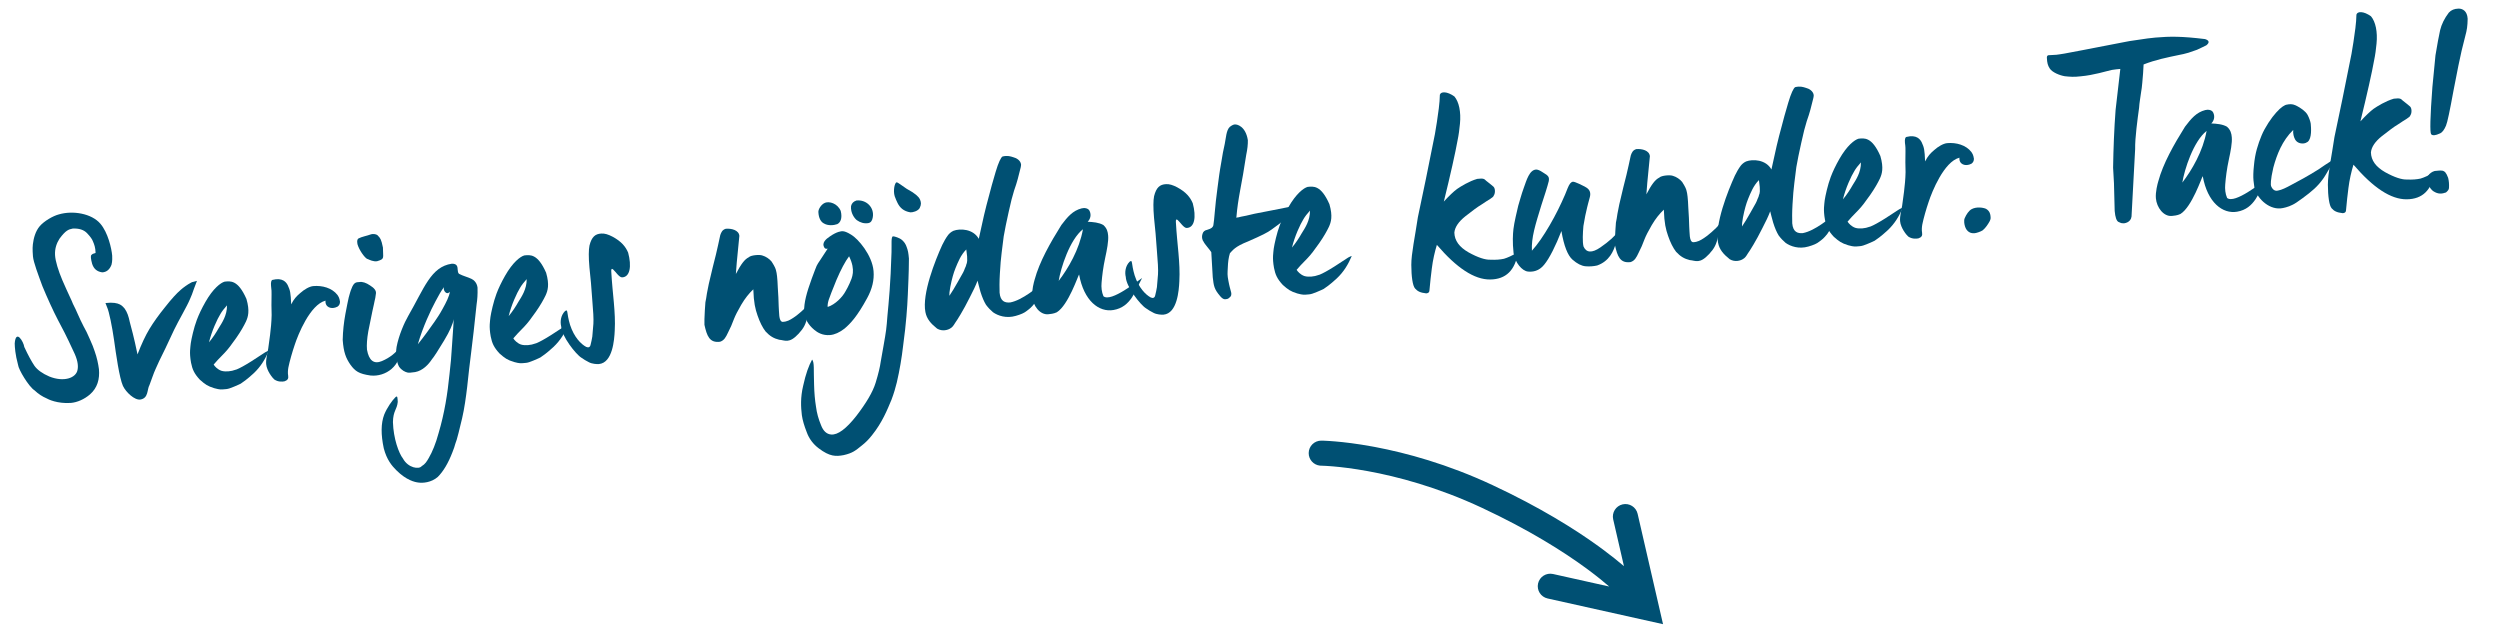 <?xml version="1.0" encoding="UTF-8"?>
<svg width="288px" height="72px" viewBox="0 0 288 72" version="1.1" xmlns="http://www.w3.org/2000/svg" xmlns:xlink="http://www.w3.org/1999/xlink">
    <title>Group Copy 4</title>
    <g id="Helsida-omdömen" stroke="none" stroke-width="1" fill="none" fill-rule="evenodd">
        <g id="Generell---mobile" transform="translate(-37, -591)" fill="#005073">
            <g id="Group-Copy-4" transform="translate(37.415, 591.331)">
                <g id="Sveriges-nöjdaste-ku" transform="translate(143.403, 30.162) rotate(-5) translate(-143.403, -30.162)translate(1.011, 12.342)" fill-rule="nonzero">
                    <path d="M12.087,5.369 C12.087,4.529 11.835,2.681 11.051,1.589 C10.155,0.329 8.027,-0.231 6.375,0.105 C5.703,0.217 4.611,0.721 4.051,1.281 C3.519,1.813 3.239,2.597 3.099,3.269 C2.987,3.745 2.987,4.585 2.987,4.669 C2.987,5.341 3.407,6.825 3.771,8.169 C4.191,9.513 4.779,11.165 5.199,12.173 C5.619,13.153 6.011,14.077 6.683,15.953 C7.047,16.877 7.131,17.605 6.963,18.137 C6.711,19.061 5.255,19.425 3.659,18.613 C2.875,18.193 2.343,17.717 2.063,17.241 C1.783,16.737 1.447,15.981 1.083,14.973 C1.055,14.357 0.299,12.789 0.019,14.469 C-0.009,14.917 -0.037,15.701 0.187,16.961 C0.187,17.493 1.195,19.565 1.811,20.041 C2.231,20.517 2.679,20.853 3.099,21.077 C3.295,21.217 4.303,21.833 5.871,21.861 C6.599,21.861 7.439,21.581 8.139,21.077 C9.063,20.405 9.427,19.425 9.427,18.277 C9.399,17.633 9.315,16.933 9.119,16.177 C9.035,15.813 8.895,15.309 8.671,14.693 C8.475,14.077 8.279,13.601 8.111,13.237 C7.663,12.173 7.439,11.305 7.103,10.521 C6.991,10.101 6.683,9.373 6.123,7.693 C5.759,6.573 5.507,5.425 5.535,4.725 C5.563,3.969 5.843,3.381 6.207,2.905 C7.019,1.981 7.355,1.925 7.831,1.869 C8.559,1.897 9.091,2.121 9.427,2.541 C9.763,2.961 9.959,3.297 10.015,3.521 C10.155,3.941 10.239,4.277 10.211,4.865 C10.183,4.977 9.959,4.865 9.707,5.089 C9.595,5.173 9.595,5.537 9.707,6.125 C9.847,6.713 10.183,7.049 10.771,7.189 C11.275,7.217 11.667,6.937 11.919,6.405 C12.059,6.041 12.087,5.481 12.087,5.369 Z" id="Path"></path>
                    <path d="M21.562,9.121 C20.974,9.205 20.974,9.205 20.75,9.317 C20.526,9.401 19.938,9.737 19.602,9.989 C19.098,10.353 18.454,10.941 17.642,11.809 C16.83,12.649 16.158,13.433 15.626,14.161 C15.094,14.889 14.562,15.813 14.002,16.961 C13.75,14.805 13.554,13.853 13.442,13.181 C13.358,12.481 13.246,12.033 12.994,11.585 C12.798,11.361 12.574,10.689 10.838,10.745 L10.978,11.221 C11.174,11.753 11.37,13.545 11.454,15.085 C11.538,16.709 11.678,19.453 12.014,20.433 C12.294,21.189 13.218,22.225 13.89,22.169 C14.842,22.085 14.73,21.077 15.066,20.601 C15.318,20.097 15.654,19.285 15.934,18.809 C16.186,18.361 16.55,17.689 17.25,16.569 L18.454,14.497 C19.014,13.545 20.162,11.949 20.582,11.137 C20.75,10.829 20.946,10.465 21.142,9.989 L21.562,9.121 Z" id="Path"></path>
                    <path d="M29.105,17.857 C28.993,17.885 28.853,17.913 28.685,17.997 L27.005,18.893 C26.193,19.313 25.605,19.565 25.241,19.677 C24.793,19.789 24.569,19.817 24.261,19.817 C24.065,19.817 23.701,19.789 23.449,19.677 C23.029,19.481 22.749,19.117 22.637,18.893 C22.973,18.557 23.225,18.333 24.009,17.661 C24.429,17.297 24.905,16.765 25.493,16.065 C26.081,15.365 26.501,14.749 26.781,14.273 C27.061,13.769 27.341,13.125 27.061,11.697 C26.277,9.373 25.381,9.485 24.737,9.485 C24.261,9.569 23.337,10.157 22.329,11.613 C21.825,12.341 21.433,13.013 21.153,13.601 C20.733,14.469 20.341,15.729 20.229,16.205 C20.145,16.681 19.949,17.241 20.061,18.445 C20.145,19.229 20.313,19.733 20.901,20.489 C21.461,21.077 21.713,21.301 22.469,21.609 C23.169,21.861 23.197,21.833 23.841,21.833 C24.037,21.833 24.317,21.777 24.737,21.637 C25.157,21.497 25.437,21.413 25.549,21.357 C25.801,21.217 26.277,20.965 27.145,20.293 C28.041,19.593 28.629,18.753 29.105,17.857 Z M24.765,12.229 C24.681,13.377 24.009,14.189 23.589,14.749 C23.225,15.281 22.805,15.813 22.329,16.289 C22.749,15.029 23.505,13.713 23.925,13.153 C24.121,12.873 24.401,12.565 24.765,12.229 Z" id="Shape"></path>
                    <path d="M37.769,12.957 C37.741,12.481 37.657,12.369 37.545,12.145 C36.985,11.277 35.893,10.885 34.857,10.885 C34.409,10.885 33.765,11.193 33.289,11.557 C32.813,11.893 32.505,12.173 32.141,12.761 C32.197,11.417 32.169,11.165 31.945,10.549 C31.805,10.185 31.441,9.569 30.237,9.765 C30.097,9.793 30.013,10.017 30.013,10.437 C30.041,10.857 30.013,11.193 29.985,11.445 C29.901,12.257 29.817,13.097 29.789,13.797 C29.621,15.365 29.201,16.933 29.061,17.605 C28.949,18.081 28.669,18.781 28.669,19.369 C28.669,20.153 29.257,21.021 29.453,21.217 C29.873,21.553 30.349,21.553 30.601,21.525 C30.965,21.441 31.105,21.245 31.077,20.937 C31.049,20.601 31.105,20.265 31.189,19.957 C31.385,19.285 31.805,18.193 32.141,17.437 C32.617,16.317 34.297,12.985 36.117,12.677 C35.977,13.433 36.705,13.797 37.433,13.489 C37.629,13.377 37.741,13.209 37.769,12.957 Z" id="Path"></path>
                    <path d="M43.24,7.161 C43.128,6.153 43.016,6.041 42.792,5.761 C42.68,5.565 42.288,5.453 41.952,5.537 C41.56,5.649 40.916,5.705 40.524,5.873 C40.3,5.985 40.3,6.461 40.412,6.769 C40.636,7.525 41.196,8.337 41.392,8.337 C41.588,8.449 42.008,8.701 42.428,8.673 C43.38,8.477 43.128,8.393 43.24,7.161 Z M44.276,18.669 C43.688,19.369 42.932,19.873 41.98,20.181 C41.028,20.489 40.496,19.985 40.384,18.725 C40.384,18.165 40.496,17.465 40.72,16.625 L41.392,14.357 C41.588,13.713 41.728,13.321 41.756,13.181 C41.812,13.041 41.896,12.761 41.98,12.341 C42.036,12.033 41.84,11.725 41.392,11.389 C40.944,11.025 40.552,10.857 40.188,10.885 C39.852,10.885 39.572,10.801 39.208,11.585 C39.068,11.837 38.956,12.173 38.816,12.537 C38.704,12.901 38.508,13.517 38.256,14.441 C38.004,15.365 37.808,16.317 37.696,17.353 C37.668,18.809 37.892,19.509 38.34,20.293 C38.816,21.077 39.208,21.413 40.524,21.721 C42.232,22.057 44.22,20.937 44.276,18.669 Z" id="Shape"></path>
                    <path d="M53.695,12.705 C53.667,12.117 53.331,11.781 53.079,11.641 C52.659,11.389 52.183,11.249 51.707,10.941 C51.595,10.829 51.595,10.633 51.595,10.437 C51.595,10.241 51.679,9.737 50.979,9.709 C48.543,9.849 47.563,12.257 45.463,15.253 C44.931,16.009 44.175,17.409 43.811,18.697 C43.587,19.565 43.671,20.517 43.895,20.993 C44.147,21.441 44.539,21.665 44.791,21.749 C44.931,21.805 45.239,21.805 45.687,21.777 C46.583,21.693 47.311,21.021 47.731,20.489 C48.039,20.181 48.571,19.481 49.327,18.445 C50.083,17.409 50.503,16.625 50.643,16.093 C50.615,16.429 50.475,17.185 50.167,19.201 C50.027,20.209 49.831,21.273 49.607,22.365 C49.187,24.577 48.655,26.761 47.759,29.029 C47.339,30.177 46.863,31.101 46.387,31.773 C46.135,32.137 45.911,32.445 45.491,32.641 C45.155,33.005 43.923,32.725 43.419,31.577 C42.999,30.933 42.523,29.197 42.635,27.293 C42.775,25.977 43.223,25.921 43.391,25.025 C43.391,24.661 43.475,24.185 43.139,24.493 C42.775,24.801 42.131,25.529 41.711,26.341 C41.235,27.321 41.123,28.609 41.319,30.205 C41.543,31.549 42.075,32.305 42.551,32.865 C43.587,34.097 44.539,34.405 44.959,34.489 C45.435,34.601 46.415,34.629 47.227,34.041 C47.927,33.453 48.571,32.557 49.159,31.353 C49.355,30.961 49.495,30.653 49.579,30.401 C49.691,30.177 49.859,29.785 50.055,29.197 L50.615,27.545 C50.979,26.425 51.259,25.193 51.511,23.989 C52.043,21.161 52.519,19.341 53.415,14.637 C53.555,14.049 53.639,13.573 53.695,12.705 Z M50.475,12.901 C50.391,13.377 49.943,14.105 49.467,14.805 C49.019,15.477 48.767,15.757 48.431,16.177 C47.899,16.821 47.031,17.829 46.275,18.613 C47.003,16.709 48.095,14.833 48.739,13.853 C49.075,13.321 49.551,12.621 49.859,12.313 C49.775,12.481 49.803,12.649 49.887,12.817 C50.139,13.237 50.419,12.957 50.475,12.901 Z" id="Shape"></path>
                    <path d="M63.759,17.857 C63.647,17.885 63.507,17.913 63.339,17.997 L61.659,18.893 C60.847,19.313 60.259,19.565 59.895,19.677 C59.447,19.789 59.223,19.817 58.915,19.817 C58.719,19.817 58.355,19.789 58.103,19.677 C57.683,19.481 57.403,19.117 57.291,18.893 C57.627,18.557 57.879,18.333 58.663,17.661 C59.083,17.297 59.559,16.765 60.147,16.065 C60.735,15.365 61.155,14.749 61.435,14.273 C61.715,13.769 61.995,13.125 61.715,11.697 C60.931,9.373 60.035,9.485 59.391,9.485 C58.915,9.569 57.991,10.157 56.983,11.613 C56.479,12.341 56.087,13.013 55.807,13.601 C55.387,14.469 54.995,15.729 54.883,16.205 C54.799,16.681 54.603,17.241 54.715,18.445 C54.799,19.229 54.967,19.733 55.555,20.489 C56.115,21.077 56.367,21.301 57.123,21.609 C57.823,21.861 57.851,21.833 58.495,21.833 C58.691,21.833 58.971,21.777 59.391,21.637 C59.811,21.497 60.091,21.413 60.203,21.357 C60.455,21.217 60.931,20.965 61.799,20.293 C62.695,19.593 63.283,18.753 63.759,17.857 Z M59.419,12.229 C59.335,13.377 58.663,14.189 58.243,14.749 C57.879,15.281 57.459,15.813 56.983,16.289 C57.403,15.029 58.159,13.713 58.579,13.153 C58.775,12.873 59.055,12.565 59.419,12.229 Z" id="Shape"></path>
                    <path d="M71.33,10.213 C71.106,9.513 70.686,8.869 69.706,8.225 C69.23,7.917 68.81,7.749 68.446,7.749 C67.746,7.721 67.298,8.029 66.962,9.009 C66.822,9.485 66.738,10.325 66.738,11.501 C66.766,12.649 66.766,13.909 66.738,15.225 C66.738,16.541 66.71,17.493 66.626,18.025 L66.374,19.481 C66.29,19.789 66.206,20.097 66.094,20.405 C66.01,20.685 65.814,20.741 65.562,20.601 C65.002,20.237 64.274,19.369 63.938,17.913 C63.63,16.457 63.91,16.037 63.49,16.289 C62.958,16.737 62.818,17.465 62.902,17.997 C62.846,19.117 64.302,21.357 64.918,21.805 C65.17,22.029 65.422,22.197 65.73,22.393 C66.066,22.617 66.626,22.701 66.85,22.701 C68.446,22.701 68.866,20.069 69.006,19.033 C69.314,16.905 69.118,14.833 69.202,12.229 C69.202,11.921 69.286,11.837 69.426,11.977 C69.678,12.229 70.042,12.957 70.378,12.985 C71.302,13.041 71.61,11.809 71.33,10.213 Z" id="Path"></path>
                    <path d="M91.513,17.941 C91.317,18.165 91.009,18.417 90.589,18.725 C90.169,19.033 89.861,19.229 89.637,19.341 C89.217,19.565 88.881,19.733 88.349,19.705 C87.901,19.593 88.069,18.557 88.069,17.857 C88.097,17.325 88.153,16.429 88.153,15.729 C88.209,14.581 88.181,14.049 88.125,13.769 C88.097,13.545 88.041,13.321 87.705,12.677 C87.481,12.341 87.089,12.033 86.725,11.893 C86.417,11.725 85.381,11.725 85.129,11.949 C84.625,12.145 84.177,12.649 83.477,13.741 L83.701,12.397 L84.261,9.401 C84.261,8.729 83.421,8.449 82.777,8.449 C82.357,8.533 82.217,8.813 82.077,9.121 C81.965,9.429 81.657,10.605 80.901,12.705 C79.781,15.953 79.921,16.037 79.697,16.681 C79.585,17.353 79.501,17.913 79.417,18.613 C79.389,18.977 79.361,19.173 79.361,19.257 C79.529,20.545 79.753,21.413 80.985,21.357 C81.461,21.245 81.685,20.909 81.993,20.377 C82.329,19.845 82.525,19.481 82.833,18.837 C83.001,18.501 83.309,17.997 83.785,17.325 C84.261,16.653 84.793,16.093 85.325,15.673 C85.241,17.241 85.353,17.941 85.549,18.725 C85.745,19.509 85.997,20.153 86.305,20.629 C86.753,21.217 87.201,21.525 87.789,21.721 C88.461,21.833 88.881,22.309 90.085,21.217 C90.729,20.629 91.009,20.209 91.317,19.201 C91.485,18.697 91.541,18.277 91.513,17.941 Z" id="Path"></path>
                    <path d="M99.308,14.777 C99.308,12.929 97.852,10.913 97.096,10.381 C96.648,10.045 96.368,9.933 96.172,9.905 C96.032,9.877 95.5,9.877 94.632,10.381 C94.156,10.633 93.596,11.053 93.904,11.613 C93.96,11.725 94.072,11.781 94.268,11.753 L93.344,12.929 C92.728,13.713 92.98,13.293 92.14,15.029 C91.412,16.597 90.992,17.717 90.936,18.753 C90.936,18.893 90.964,19.425 91.16,19.873 C91.356,20.293 91.58,20.601 91.916,20.937 C92.252,21.273 92.812,21.693 93.68,21.693 C94.212,21.693 94.772,21.497 95.388,21.105 C96.144,20.573 96.984,19.817 98.3,17.829 C98.972,16.821 99.308,15.813 99.308,14.777 Z M96.648,12.845 C97.292,14.525 96.788,15.309 96.424,15.981 C96.228,16.317 96.06,16.597 95.892,16.821 C95.5,17.437 94.576,18.249 93.68,18.445 C93.68,18.249 93.736,17.969 93.876,17.633 C94.016,17.297 94.38,16.569 94.968,15.421 C95.584,14.273 96.144,13.405 96.648,12.845 Z M99.756,8.617 C100.064,7.497 99.196,6.489 98.048,6.517 C97.712,6.601 97.488,6.769 97.376,7.105 C97.236,7.889 97.656,8.561 97.908,8.785 C98.272,9.093 98.692,9.261 99.168,9.233 C99.532,9.205 99.672,8.925 99.756,8.617 Z M96.144,7.553 C95.836,6.629 94.912,6.321 94.436,6.461 C93.96,6.601 93.568,7.161 93.568,7.469 C93.54,8.169 93.764,8.617 94.072,8.813 C94.52,9.149 95.192,9.149 95.612,9.037 C95.976,8.897 96.284,8.449 96.144,7.553 Z" id="Shape"></path>
                    <path d="M105.368,7.077 C105.228,6.629 104.78,6.321 104.528,6.097 C104.276,5.901 103.94,5.705 103.8,5.565 C103.464,5.313 102.988,4.837 102.848,4.837 C102.624,4.837 102.344,5.733 102.484,6.405 C102.568,6.713 102.652,6.993 102.736,7.189 C102.96,7.777 103.352,8.225 104.136,8.421 C104.388,8.449 104.976,8.365 105.228,8.029 C105.48,7.609 105.452,7.385 105.368,7.077 Z M103.492,13.713 C103.492,13.013 103.464,12.789 103.352,12.369 C103.268,12.005 103.1,11.725 102.876,11.501 C102.652,11.249 102.036,10.997 101.896,10.997 C101.644,10.997 101.672,11.837 101.56,12.789 C101.112,16.569 100.776,18.277 100.44,20.125 C100.356,20.713 100.244,21.245 100.16,21.665 C100.076,22.085 99.908,22.673 99.712,23.429 L99.208,25.305 C99.096,25.809 98.844,26.593 98.424,27.629 C98.004,28.665 97.136,29.869 95.876,31.241 C94.588,32.613 93.552,33.257 92.796,33.117 C92.292,33.033 91.928,32.641 91.732,31.941 C91.508,31.241 91.368,30.513 91.34,29.757 C91.284,29.001 91.284,28.161 91.34,27.265 C91.424,25.501 91.62,24.689 91.368,24.325 C90.92,24.997 90.5,25.893 90.08,27.237 C89.632,28.581 89.604,29.673 89.632,30.597 C89.66,31.185 89.8,31.857 90.024,32.613 C90.22,33.369 90.64,34.041 91.228,34.573 C92.432,35.665 93.132,35.693 94.028,35.609 C95.064,35.469 95.428,35.217 96.212,34.685 C96.604,34.433 97.024,34.097 97.472,33.621 C98.788,32.249 99.488,30.849 100.076,29.729 C100.412,29.029 100.664,28.385 100.86,27.797 C101.308,26.425 101.672,25.025 101.952,23.653 C102.26,22.281 102.484,21.161 102.624,20.321 C102.932,18.613 103.128,16.821 103.24,16.009 C103.324,15.449 103.408,14.525 103.492,13.713 Z" id="Shape"></path>
                    <path d="M117.307,4.025 C117.279,3.549 116.831,3.241 116.495,3.129 C116.159,2.989 115.851,2.849 115.263,2.933 C115.067,3.017 114.731,3.577 114.311,4.641 C113.891,5.705 113.555,6.601 113.303,7.329 C112.771,8.757 112.351,10.045 111.707,12.145 C111.175,10.941 109.663,10.745 108.879,10.969 C108.571,11.081 108.375,11.249 108.235,11.389 C107.927,11.725 107.675,12.117 107.451,12.481 C106.499,14.161 104.623,17.885 104.847,20.013 C104.931,20.825 105.351,21.385 106.023,22.029 C106.611,22.449 107.283,22.281 107.535,22.141 C107.787,22.029 107.927,21.861 108.151,21.553 C108.375,21.301 109.215,20.209 110.083,18.781 C110.531,18.081 110.895,17.465 111.147,16.933 C111.175,17.185 111.259,17.605 111.371,18.249 C111.511,18.893 111.679,19.397 111.875,19.789 C112.099,20.153 112.351,20.461 112.603,20.713 C113.135,21.161 114.059,21.581 115.179,21.357 C115.767,21.245 116.187,21.105 116.467,20.909 C116.831,20.685 117.027,20.573 117.475,20.097 C117.923,19.565 118.259,19.089 118.455,17.969 C117.951,18.277 116.103,19.621 114.675,19.761 C114.087,19.761 113.555,19.565 113.555,18.529 C113.583,18.025 113.639,17.297 113.779,16.345 C113.919,15.365 114.059,14.581 114.199,13.937 L114.591,12.117 C114.787,11.361 115.067,10.437 115.403,9.373 C115.739,8.281 116.019,7.497 116.243,6.965 C116.719,5.929 116.915,5.285 117.111,4.725 C117.195,4.529 117.307,4.165 117.307,4.025 Z M110.167,13.237 C110.251,14.553 110.111,14.805 110.027,14.945 C109.999,15.085 109.943,15.169 109.803,15.421 C109.747,15.561 109.663,15.701 109.579,15.841 L108.851,16.905 C108.459,17.493 108.095,17.969 107.759,18.389 C107.759,18.221 107.815,17.885 107.955,17.381 C108.095,16.877 108.235,16.485 108.347,16.177 C108.459,15.869 108.599,15.561 108.739,15.281 C109.075,14.637 109.467,13.825 110.167,13.237 Z" id="Shape"></path>
                    <path d="M130.058,18.277 C129.582,18.529 126.25,20.797 125.438,19.985 C125.27,19.481 125.27,18.921 125.354,18.445 C125.494,17.605 125.69,16.681 126.026,15.589 C126.306,14.693 126.586,13.713 126.586,13.069 C126.586,12.621 126.53,12.229 126.138,11.809 C125.662,11.473 124.99,11.361 124.374,11.277 C124.71,10.997 124.878,10.549 124.71,10.073 C124.598,9.709 124.122,9.625 123.814,9.681 C122.778,9.849 122.106,10.521 121.322,11.389 C119.866,13.321 118.438,15.393 117.71,17.381 C117.598,17.661 117.262,18.585 117.262,19.313 C117.262,20.377 117.962,21.497 118.914,21.497 C119.138,21.497 119.558,21.497 119.922,21.357 C121.322,20.657 122.75,17.325 122.862,17.241 C123.142,20.321 124.766,21.805 126.446,21.665 C128.518,21.497 129.162,19.621 130.058,18.277 Z M123.758,12.089 C123.142,14.385 121.658,16.457 120.454,17.773 C120.818,16.317 122.134,13.153 123.758,12.089 Z" id="Shape"></path>
                    <path d="M136.622,10.213 C136.398,9.513 135.978,8.869 134.998,8.225 C134.522,7.917 134.102,7.749 133.738,7.749 C133.038,7.721 132.59,8.029 132.254,9.009 C132.114,9.485 132.03,10.325 132.03,11.501 C132.058,12.649 132.058,13.909 132.03,15.225 C132.03,16.541 132.002,17.493 131.918,18.025 L131.666,19.481 C131.582,19.789 131.498,20.097 131.386,20.405 C131.302,20.685 131.106,20.741 130.854,20.601 C130.294,20.237 129.566,19.369 129.23,17.913 C128.922,16.457 129.202,16.037 128.782,16.289 C128.25,16.737 128.11,17.465 128.194,17.997 C128.138,19.117 129.594,21.357 130.21,21.805 C130.462,22.029 130.714,22.197 131.022,22.393 C131.358,22.617 131.918,22.701 132.142,22.701 C133.738,22.701 134.158,20.069 134.298,19.033 C134.606,16.905 134.41,14.833 134.494,12.229 C134.494,11.921 134.578,11.837 134.718,11.977 C134.97,12.229 135.334,12.957 135.67,12.985 C136.594,13.041 136.902,11.809 136.622,10.213 Z" id="Path"></path>
                    <path d="M148.309,11.529 C146.153,11.753 144.837,11.921 143.605,12.033 L142.625,12.173 C142.093,12.229 141.813,12.257 141.729,12.285 C141.645,12.285 141.561,12.285 141.477,12.313 C141.701,11.053 141.869,10.381 142.205,9.149 L142.681,7.413 L143.241,5.201 C143.437,4.557 143.549,3.997 143.577,3.521 C143.465,1.897 142.485,1.561 142.205,1.589 C142.121,1.589 141.953,1.617 141.645,1.813 C141.197,2.149 141.085,3.073 140.889,3.717 C140.693,4.305 140.469,5.117 140.329,5.705 C140.161,6.349 140.021,6.853 139.937,7.245 L139.601,8.757 C139.153,10.689 138.929,12.369 138.761,12.957 C138.677,13.153 138.565,13.293 138.005,13.405 C137.725,13.433 137.529,13.573 137.445,13.797 C137.249,14.217 137.389,14.637 137.473,14.721 C137.557,15.001 138.145,15.757 138.257,16.009 C138.229,17.465 138.173,18.417 138.173,18.893 C138.201,19.901 138.201,20.265 138.845,21.161 C138.985,21.357 139.153,21.525 139.349,21.553 C139.545,21.553 139.657,21.553 139.797,21.469 C140.133,21.273 140.161,21.077 140.133,20.825 C140.133,20.741 140.049,20.433 140.021,20.181 C139.993,19.929 139.965,19.873 139.937,19.509 C139.853,18.753 139.909,18.613 139.993,17.969 C140.077,17.297 140.189,16.793 140.385,16.317 C140.721,16.037 140.973,15.617 142.597,15.141 C144.249,14.581 144.893,14.329 145.397,14.021 C145.845,13.741 146.377,13.461 147.217,12.845 C147.777,12.425 148.141,11.753 148.225,11.669 C148.281,11.641 148.309,11.585 148.309,11.529 Z" id="Path"></path>
                    <path d="M154.34,17.857 C154.228,17.885 154.088,17.913 153.92,17.997 L152.24,18.893 C151.428,19.313 150.84,19.565 150.476,19.677 C150.028,19.789 149.804,19.817 149.496,19.817 C149.3,19.817 148.936,19.789 148.684,19.677 C148.264,19.481 147.984,19.117 147.872,18.893 C148.208,18.557 148.46,18.333 149.244,17.661 C149.664,17.297 150.14,16.765 150.728,16.065 C151.316,15.365 151.736,14.749 152.016,14.273 C152.296,13.769 152.576,13.125 152.296,11.697 C151.512,9.373 150.616,9.485 149.972,9.485 C149.496,9.569 148.572,10.157 147.564,11.613 C147.06,12.341 146.668,13.013 146.388,13.601 C145.968,14.469 145.576,15.729 145.464,16.205 C145.38,16.681 145.184,17.241 145.296,18.445 C145.38,19.229 145.548,19.733 146.136,20.489 C146.696,21.077 146.948,21.301 147.704,21.609 C148.404,21.861 148.432,21.833 149.076,21.833 C149.272,21.833 149.552,21.777 149.972,21.637 C150.392,21.497 150.672,21.413 150.784,21.357 C151.036,21.217 151.512,20.965 152.38,20.293 C153.276,19.593 153.864,18.753 154.34,17.857 Z M150,12.229 C149.916,13.377 149.244,14.189 148.824,14.749 C148.46,15.281 148.04,15.813 147.564,16.289 C147.984,15.029 148.74,13.713 149.16,13.153 C149.356,12.873 149.636,12.565 150,12.229 Z" id="Shape"></path>
                    <path d="M173.459,19.089 C172.759,19.425 172.199,19.621 171.779,19.705 C171.359,19.761 170.827,19.761 170.211,19.677 C169.623,19.649 168.811,19.313 167.775,18.613 C166.767,17.913 166.291,17.129 166.347,16.205 C166.459,15.589 166.935,15.001 167.775,14.441 C168.643,13.881 169.259,13.489 169.679,13.293 C170.659,12.733 171.163,12.593 171.247,12.341 C171.443,12.117 171.499,11.557 171.303,11.333 C171.107,11.109 170.743,10.801 170.519,10.577 C170.323,10.353 170.267,10.241 169.511,10.269 C168.531,10.465 167.551,10.969 167.103,11.221 C166.683,11.473 166.095,11.949 165.451,12.537 C166.459,9.597 167.299,6.937 167.635,5.677 C167.831,5.033 167.971,4.389 168.083,3.773 C168.335,2.429 168.195,1.253 167.719,0.581 C166.935,-0.091 166.207,-0.147 166.067,0.245 C165.983,1.141 165.675,2.429 165.451,3.353 C165.227,4.277 164.975,5.229 164.779,5.817 C164.135,8.057 163.183,11.249 162.315,14.077 C161.783,16.317 161.195,18.165 161.083,19.481 C160.971,20.825 161.027,21.889 161.279,22.225 C161.531,22.561 161.811,22.757 162.511,22.897 C162.735,22.897 162.875,22.813 162.903,22.617 L163.155,21.273 L163.407,20.069 C163.603,19.145 163.911,18.193 164.219,17.437 C166.263,20.293 168.167,21.805 169.987,21.945 C171.807,22.085 172.955,21.133 173.459,19.089 Z" id="Path"></path>
                    <path d="M185.314,17.577 C184.782,18.193 183.998,18.781 182.962,19.369 C181.926,19.957 181.282,19.845 181.03,19.089 C180.946,18.529 181.086,17.521 181.226,16.737 C181.422,15.953 181.646,15.197 181.842,14.637 C181.926,14.413 182.038,14.049 182.234,13.545 C182.43,13.041 182.346,12.649 181.926,12.341 C181.562,12.089 180.694,11.557 180.47,11.557 C180.358,11.557 180.246,11.613 180.134,11.725 C179.91,11.949 179.686,12.481 179.434,12.957 C178.846,14.049 178.174,15.169 177.362,16.317 C176.55,17.465 175.794,18.389 175.066,19.061 C175.122,17.549 175.71,16.149 176.606,13.937 C177.026,12.957 177.502,11.837 177.698,11.249 C177.81,10.801 177.754,10.633 177.11,10.185 C176.802,9.933 176.578,9.821 176.41,9.793 C175.598,9.709 175.15,10.941 174.758,11.781 C174.45,12.425 174.086,13.433 173.946,13.769 C173.75,14.357 173.302,15.701 173.162,16.401 C173.05,16.961 172.91,17.857 172.938,19.173 C173.022,20.265 173.722,21.273 174.394,21.413 C174.954,21.525 175.682,21.469 176.326,20.797 C176.998,20.125 177.866,18.697 178.65,17.101 C178.79,18.837 179.126,19.957 179.63,20.489 C180.134,21.021 180.61,21.301 181.058,21.385 C181.534,21.469 181.982,21.469 182.402,21.413 C183.83,21.049 184.446,19.929 184.754,19.089 C185.006,18.501 185.062,18.389 185.314,17.577 Z" id="Path"></path>
                    <path d="M196.806,17.941 C196.61,18.165 196.302,18.417 195.882,18.725 C195.462,19.033 195.154,19.229 194.93,19.341 C194.51,19.565 194.174,19.733 193.642,19.705 C193.194,19.593 193.362,18.557 193.362,17.857 C193.39,17.325 193.446,16.429 193.446,15.729 C193.502,14.581 193.474,14.049 193.418,13.769 C193.39,13.545 193.334,13.321 192.998,12.677 C192.774,12.341 192.382,12.033 192.018,11.893 C191.71,11.725 190.674,11.725 190.422,11.949 C189.918,12.145 189.47,12.649 188.77,13.741 L188.994,12.397 L189.554,9.401 C189.554,8.729 188.714,8.449 188.07,8.449 C187.65,8.533 187.51,8.813 187.37,9.121 C187.258,9.429 186.95,10.605 186.194,12.705 C185.074,15.953 185.214,16.037 184.99,16.681 C184.878,17.353 184.794,17.913 184.71,18.613 C184.682,18.977 184.654,19.173 184.654,19.257 C184.822,20.545 185.046,21.413 186.278,21.357 C186.754,21.245 186.978,20.909 187.286,20.377 C187.622,19.845 187.818,19.481 188.126,18.837 C188.294,18.501 188.602,17.997 189.078,17.325 C189.554,16.653 190.086,16.093 190.618,15.673 C190.534,17.241 190.646,17.941 190.842,18.725 C191.038,19.509 191.29,20.153 191.598,20.629 C192.046,21.217 192.494,21.525 193.082,21.721 C193.754,21.833 194.174,22.309 195.378,21.217 C196.022,20.629 196.302,20.209 196.61,19.201 C196.778,18.697 196.834,18.277 196.806,17.941 Z" id="Path"></path>
                    <path d="M208.969,4.025 C208.941,3.549 208.493,3.241 208.157,3.129 C207.821,2.989 207.513,2.849 206.925,2.933 C206.729,3.017 206.393,3.577 205.973,4.641 C205.553,5.705 205.217,6.601 204.965,7.329 C204.433,8.757 204.013,10.045 203.369,12.145 C202.837,10.941 201.325,10.745 200.541,10.969 C200.233,11.081 200.037,11.249 199.897,11.389 C199.589,11.725 199.337,12.117 199.113,12.481 C198.161,14.161 196.285,17.885 196.509,20.013 C196.593,20.825 197.013,21.385 197.685,22.029 C198.273,22.449 198.945,22.281 199.197,22.141 C199.449,22.029 199.589,21.861 199.813,21.553 C200.037,21.301 200.877,20.209 201.745,18.781 C202.193,18.081 202.557,17.465 202.809,16.933 C202.837,17.185 202.921,17.605 203.033,18.249 C203.173,18.893 203.341,19.397 203.537,19.789 C203.761,20.153 204.013,20.461 204.265,20.713 C204.797,21.161 205.721,21.581 206.841,21.357 C207.429,21.245 207.849,21.105 208.129,20.909 C208.493,20.685 208.689,20.573 209.137,20.097 C209.585,19.565 209.921,19.089 210.117,17.969 C209.613,18.277 207.765,19.621 206.337,19.761 C205.749,19.761 205.217,19.565 205.217,18.529 C205.245,18.025 205.301,17.297 205.441,16.345 C205.581,15.365 205.721,14.581 205.861,13.937 L206.253,12.117 C206.449,11.361 206.729,10.437 207.065,9.373 C207.401,8.281 207.681,7.497 207.905,6.965 C208.381,5.929 208.577,5.285 208.773,4.725 C208.857,4.529 208.969,4.165 208.969,4.025 Z M201.829,13.237 C201.913,14.553 201.773,14.805 201.689,14.945 C201.661,15.085 201.605,15.169 201.465,15.421 C201.409,15.561 201.325,15.701 201.241,15.841 L200.513,16.905 C200.121,17.493 199.757,17.969 199.421,18.389 C199.421,18.221 199.477,17.885 199.617,17.381 C199.757,16.877 199.897,16.485 200.009,16.177 C200.121,15.869 200.261,15.561 200.401,15.281 C200.737,14.637 201.129,13.825 201.829,13.237 Z" id="Shape"></path>
                    <path d="M218.052,17.857 C217.94,17.885 217.8,17.913 217.632,17.997 L215.952,18.893 C215.14,19.313 214.552,19.565 214.188,19.677 C213.74,19.789 213.516,19.817 213.208,19.817 C213.012,19.817 212.648,19.789 212.396,19.677 C211.976,19.481 211.696,19.117 211.584,18.893 C211.92,18.557 212.172,18.333 212.956,17.661 C213.376,17.297 213.852,16.765 214.44,16.065 C215.028,15.365 215.448,14.749 215.728,14.273 C216.008,13.769 216.288,13.125 216.008,11.697 C215.224,9.373 214.328,9.485 213.684,9.485 C213.208,9.569 212.284,10.157 211.276,11.613 C210.772,12.341 210.38,13.013 210.1,13.601 C209.68,14.469 209.288,15.729 209.176,16.205 C209.092,16.681 208.896,17.241 209.008,18.445 C209.092,19.229 209.26,19.733 209.848,20.489 C210.408,21.077 210.66,21.301 211.416,21.609 C212.116,21.861 212.144,21.833 212.788,21.833 C212.984,21.833 213.264,21.777 213.684,21.637 C214.104,21.497 214.384,21.413 214.496,21.357 C214.748,21.217 215.224,20.965 216.092,20.293 C216.988,19.593 217.576,18.753 218.052,17.857 Z M213.712,12.229 C213.628,13.377 212.956,14.189 212.536,14.749 C212.172,15.281 211.752,15.813 211.276,16.289 C211.696,15.029 212.452,13.713 212.872,13.153 C213.068,12.873 213.348,12.565 213.712,12.229 Z" id="Shape"></path>
                    <path d="M226.716,12.957 C226.688,12.481 226.604,12.369 226.492,12.145 C225.932,11.277 224.84,10.885 223.804,10.885 C223.356,10.885 222.712,11.193 222.236,11.557 C221.76,11.893 221.452,12.173 221.088,12.761 C221.144,11.417 221.116,11.165 220.892,10.549 C220.752,10.185 220.388,9.569 219.184,9.765 C219.044,9.793 218.96,10.017 218.96,10.437 C218.988,10.857 218.96,11.193 218.932,11.445 C218.848,12.257 218.764,13.097 218.736,13.797 C218.568,15.365 218.148,16.933 218.008,17.605 C217.896,18.081 217.616,18.781 217.616,19.369 C217.616,20.153 218.204,21.021 218.4,21.217 C218.82,21.553 219.296,21.553 219.548,21.525 C219.912,21.441 220.052,21.245 220.024,20.937 C219.996,20.601 220.052,20.265 220.136,19.957 C220.332,19.285 220.752,18.193 221.088,17.437 C221.564,16.317 223.244,12.985 225.064,12.677 C224.924,13.433 225.652,13.797 226.38,13.489 C226.576,13.377 226.688,13.209 226.716,12.957 Z" id="Path"></path>
                    <path d="M228.043,19.733 C228.043,19.537 228.043,19.117 227.595,18.809 C227.231,18.613 226.503,18.473 225.971,18.697 C225.607,18.837 225.271,19.285 225.075,19.649 C224.991,19.789 224.963,19.957 224.963,20.153 C224.963,20.713 225.159,21.497 226.055,21.497 C226.251,21.497 226.755,21.385 227.007,21.245 C227.371,20.993 227.679,20.601 227.903,20.265 C228.043,20.013 228.043,19.957 228.043,19.733 Z" id="Path"></path>
                    <path d="M254.526,2.261 C254.946,1.981 254.918,1.729 254.442,1.533 C251.81,0.973 250.438,0.861 248.758,0.861 C248.226,0.861 247.554,0.889 246.77,0.945 C245.986,0.973 245.482,1.029 245.23,1.057 C240.918,1.505 238.566,1.757 238.146,1.785 C237.726,1.813 237.418,1.841 237.222,1.841 C237.11,1.841 236.522,1.813 236.326,1.813 C236.13,1.813 236.102,2.009 236.102,2.093 C236.074,2.681 236.13,2.989 236.326,3.353 C236.578,3.829 237.418,4.249 237.978,4.389 C238.566,4.501 238.986,4.585 239.798,4.557 C241.31,4.557 242.766,4.221 243.438,4.137 C243.802,4.109 244.11,4.109 244.418,4.109 L243.466,8.757 C243.102,10.969 242.822,13.209 242.598,15.365 L242.542,17.157 C242.458,18.249 242.43,19.257 242.346,20.349 C242.346,21.077 242.458,21.497 242.654,21.637 C242.878,21.777 243.018,21.833 243.102,21.833 C243.326,21.917 244.082,21.833 244.222,21.161 L245.314,13.461 C245.398,12.201 245.902,9.989 246.182,8.757 C246.266,8.169 246.434,7.609 246.574,6.965 C246.658,6.657 246.714,6.405 246.798,5.929 C246.938,5.229 247.05,4.417 247.134,3.829 C248.562,3.409 249.822,3.269 251.474,3.073 C251.614,3.073 251.922,3.017 252.398,2.933 L253.406,2.681 C253.77,2.541 254.274,2.373 254.526,2.261 Z" id="Path"></path>
                    <path d="M259.997,18.277 C259.521,18.529 256.189,20.797 255.377,19.985 C255.209,19.481 255.209,18.921 255.293,18.445 C255.433,17.605 255.629,16.681 255.965,15.589 C256.245,14.693 256.525,13.713 256.525,13.069 C256.525,12.621 256.469,12.229 256.077,11.809 C255.601,11.473 254.929,11.361 254.313,11.277 C254.649,10.997 254.817,10.549 254.649,10.073 C254.537,9.709 254.061,9.625 253.753,9.681 C252.717,9.849 252.045,10.521 251.261,11.389 C249.805,13.321 248.377,15.393 247.649,17.381 C247.537,17.661 247.201,18.585 247.201,19.313 C247.201,20.377 247.901,21.497 248.853,21.497 C249.077,21.497 249.497,21.497 249.861,21.357 C251.261,20.657 252.689,17.325 252.801,17.241 C253.081,20.321 254.705,21.805 256.385,21.665 C258.457,21.497 259.101,19.621 259.997,18.277 Z M253.697,12.089 C253.081,14.385 251.597,16.457 250.393,17.773 C250.757,16.317 252.073,13.153 253.697,12.089 Z" id="Shape"></path>
                    <path d="M268.045,16.625 C267.373,16.933 266.477,17.437 266.141,17.633 C264.825,18.305 263.789,18.753 262.781,19.173 C262.333,19.369 261.717,19.621 261.297,19.649 C261.157,19.677 260.737,19.705 260.541,19.061 C260.513,18.921 260.513,18.417 260.989,16.961 C261.521,15.505 262.277,13.965 263.649,12.845 C263.565,13.265 263.649,13.685 263.761,13.937 C263.901,14.273 264.237,14.497 264.685,14.497 C264.881,14.497 265.049,14.441 265.189,14.357 C265.721,13.993 265.721,12.761 265.721,12.313 C265.721,12.089 265.581,11.557 265.441,11.249 C265.245,10.801 264.657,10.353 264.349,10.157 C264.125,10.017 263.817,9.793 263.173,9.877 C262.949,9.877 262.473,10.101 261.885,10.661 C261.297,11.193 260.429,12.257 259.953,13.181 C259.477,14.105 259.029,15.113 258.777,16.569 C258.637,17.269 258.581,17.829 258.581,18.249 C258.581,18.445 258.609,18.725 258.609,18.949 C258.693,20.181 259.953,21.721 261.409,21.721 C261.717,21.721 262.305,21.637 262.781,21.441 C263.033,21.357 263.453,21.133 264.041,20.769 C265.189,20.069 265.861,19.593 266.561,18.781 C266.701,18.641 267.037,18.165 267.597,17.381 C267.821,17.129 267.961,16.877 268.045,16.625 Z" id="Path"></path>
                    <path d="M279.452,19.089 C278.752,19.425 278.192,19.621 277.772,19.705 C277.352,19.761 276.82,19.761 276.204,19.677 C275.616,19.649 274.804,19.313 273.768,18.613 C272.76,17.913 272.284,17.129 272.34,16.205 C272.452,15.589 272.928,15.001 273.768,14.441 C274.636,13.881 275.252,13.489 275.672,13.293 C276.652,12.733 277.156,12.593 277.24,12.341 C277.436,12.117 277.492,11.557 277.296,11.333 C277.1,11.109 276.736,10.801 276.512,10.577 C276.316,10.353 276.26,10.241 275.504,10.269 C274.524,10.465 273.544,10.969 273.096,11.221 C272.676,11.473 272.088,11.949 271.444,12.537 C272.452,9.597 273.292,6.937 273.628,5.677 C273.824,5.033 273.964,4.389 274.076,3.773 C274.328,2.429 274.188,1.253 273.712,0.581 C272.928,-0.091 272.2,-0.147 272.06,0.245 C271.976,1.141 271.668,2.429 271.444,3.353 C271.22,4.277 270.968,5.229 270.772,5.817 C270.128,8.057 269.176,11.249 268.308,14.077 C267.776,16.317 267.188,18.165 267.076,19.481 C266.964,20.825 267.02,21.889 267.272,22.225 C267.524,22.561 267.804,22.757 268.504,22.897 C268.728,22.897 268.868,22.813 268.896,22.617 L269.148,21.273 L269.4,20.069 C269.596,19.145 269.904,18.193 270.212,17.437 C272.256,20.293 274.16,21.805 275.98,21.945 C277.8,22.085 278.948,21.133 279.452,19.089 Z" id="Path"></path>
                    <path d="M284.783,1.841 C284.811,0.945 284.307,0.609 283.831,0.581 C283.355,0.553 282.991,0.665 282.683,0.945 C282.123,1.561 281.731,2.205 281.507,2.877 C281.311,3.521 281.031,4.473 280.723,5.705 L280.051,9.317 C279.491,12.733 279.295,14.525 279.435,14.721 C279.575,14.917 279.911,14.917 280.443,14.721 C280.723,14.637 280.975,14.357 281.227,13.881 C281.423,13.517 281.815,12.201 282.431,9.961 C283.075,7.693 283.523,6.181 283.775,5.425 L284.335,3.801 C284.587,3.129 284.699,2.653 284.783,1.841 Z M280.947,19.901 C280.863,19.593 280.779,19.397 280.723,19.341 C280.695,19.229 280.611,19.145 280.415,19.033 C280.107,18.949 279.883,18.977 279.463,18.977 C278.875,19.089 278.231,19.649 278.567,20.461 C278.763,20.881 278.931,21.133 279.099,21.273 C279.659,21.721 280.107,21.665 280.555,21.553 C280.863,21.329 280.919,21.217 280.947,21.021 C281.003,20.629 281.003,20.265 280.947,19.901 Z" id="Shape"></path>
                </g>
                <path d="M178.492,65.794 C177.713,65.621 176.942,66.111 176.769,66.889 C176.596,67.667 177.087,68.439 177.866,68.612 L191.166,71.575 L188.239,58.857 C188.06,58.08 187.285,57.594 186.507,57.772 C185.73,57.951 185.245,58.725 185.424,59.502 L186.664,64.891 C186.045,64.361 185.239,63.709 184.233,62.964 L183.691,62.567 C180.98,60.612 176.99,58.107 171.518,55.55 C166.311,53.117 161.562,51.841 158.035,51.172 L157.662,51.102 C155.88,50.777 154.431,50.609 153.42,50.523 L152.831,50.477 L152.147,50.439 L151.801,50.43 C151.003,50.423 150.352,51.064 150.346,51.862 C150.341,52.612 150.909,53.233 151.641,53.309 L152.349,53.34 C152.48,53.347 152.632,53.357 152.804,53.37 L153.176,53.399 C154.106,53.479 155.464,53.636 157.146,53.943 C160.514,54.557 165.17,55.771 170.297,58.166 C175.776,60.726 179.688,63.216 182.255,65.091 L182.515,65.283 C183.567,66.062 184.378,66.727 184.963,67.236 L178.492,65.794 Z" id="Path"></path>
            </g>
        </g>
    </g>
</svg>